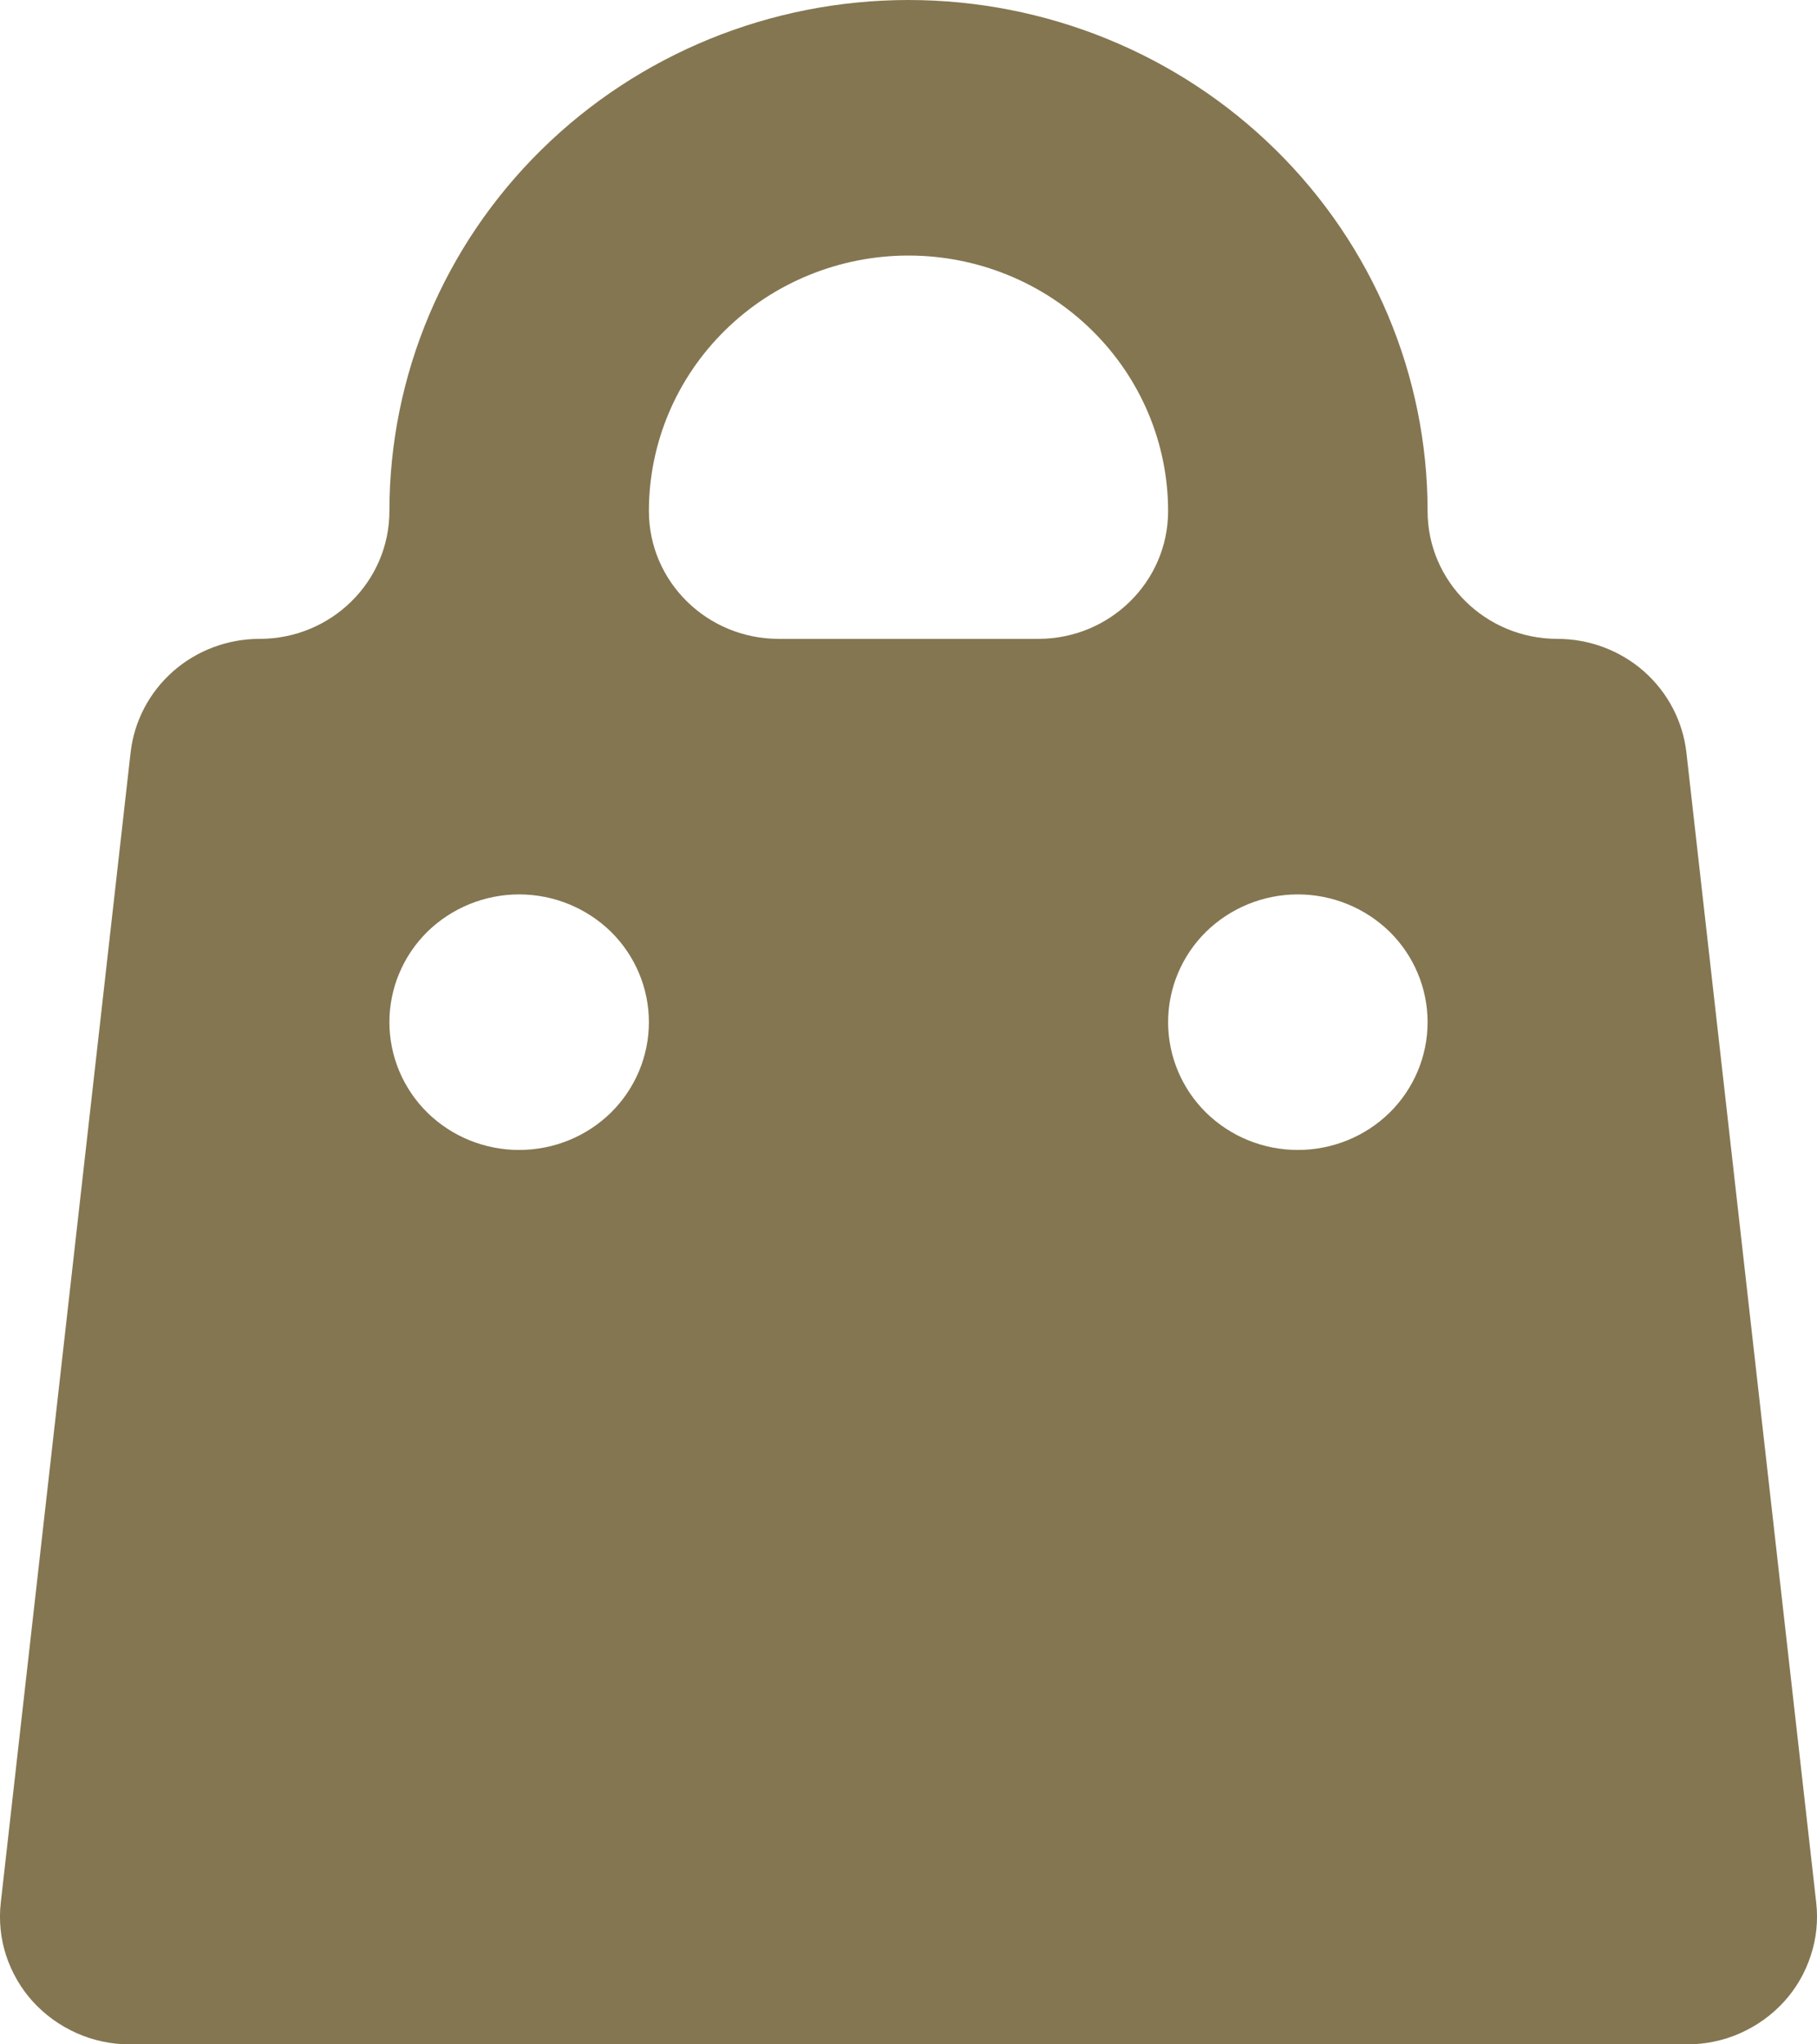 <svg width="16" height="18" viewBox="0 0 16 18" fill="none" xmlns="http://www.w3.org/2000/svg">
<g clip-path="url(#clip0_2188_4921)">
<path fill-rule="evenodd" clip-rule="evenodd" d="M8 0C6.788 0 5.625 0.474 4.768 1.318C3.91 2.162 3.429 3.307 3.429 4.5C3.429 5.121 2.917 5.625 2.286 5.625C2.004 5.625 1.733 5.727 1.523 5.912C1.314 6.097 1.181 6.351 1.15 6.626L0.007 16.751C-0.011 16.909 0.005 17.068 0.054 17.218C0.104 17.369 0.184 17.508 0.291 17.625C0.399 17.743 0.53 17.837 0.677 17.902C0.823 17.967 0.982 18 1.143 18H14.857C15.018 18 15.177 17.967 15.323 17.902C15.47 17.837 15.601 17.743 15.709 17.625C15.816 17.508 15.896 17.369 15.945 17.218C15.995 17.068 16.011 16.909 15.993 16.751L14.85 6.626C14.819 6.351 14.686 6.097 14.477 5.912C14.267 5.727 13.995 5.625 13.714 5.625C13.083 5.625 12.571 5.121 12.571 4.5C12.571 3.307 12.09 2.162 11.232 1.318C10.375 0.474 9.212 0 8 0ZM9.143 5.625C9.774 5.625 10.286 5.121 10.286 4.5C10.286 3.903 10.045 3.331 9.616 2.909C9.188 2.487 8.606 2.25 8 2.25C7.394 2.25 6.812 2.487 6.384 2.909C5.955 3.331 5.714 3.903 5.714 4.5C5.714 5.121 6.226 5.625 6.857 5.625H9.143ZM3.429 9C3.429 8.702 3.549 8.415 3.763 8.204C3.978 7.994 4.268 7.875 4.571 7.875C4.875 7.875 5.165 7.994 5.38 8.204C5.594 8.415 5.714 8.702 5.714 9C5.714 9.298 5.594 9.585 5.38 9.796C5.165 10.007 4.875 10.125 4.571 10.125C4.268 10.125 3.978 10.007 3.763 9.796C3.549 9.585 3.429 9.298 3.429 9ZM11.428 7.875C11.125 7.875 10.835 7.994 10.62 8.204C10.406 8.415 10.286 8.702 10.286 9C10.286 9.298 10.406 9.585 10.62 9.796C10.835 10.007 11.125 10.125 11.428 10.125C11.732 10.125 12.022 10.007 12.237 9.796C12.451 9.585 12.571 9.298 12.571 9C12.571 8.702 12.451 8.415 12.237 8.204C12.022 7.994 11.732 7.875 11.428 7.875Z" fill="#847651"/>
</g>
<defs>
<clipPath id="clip0_2188_4921">
<rect width="16" height="18" fill="white"/>
</clipPath>
</defs>
</svg>

